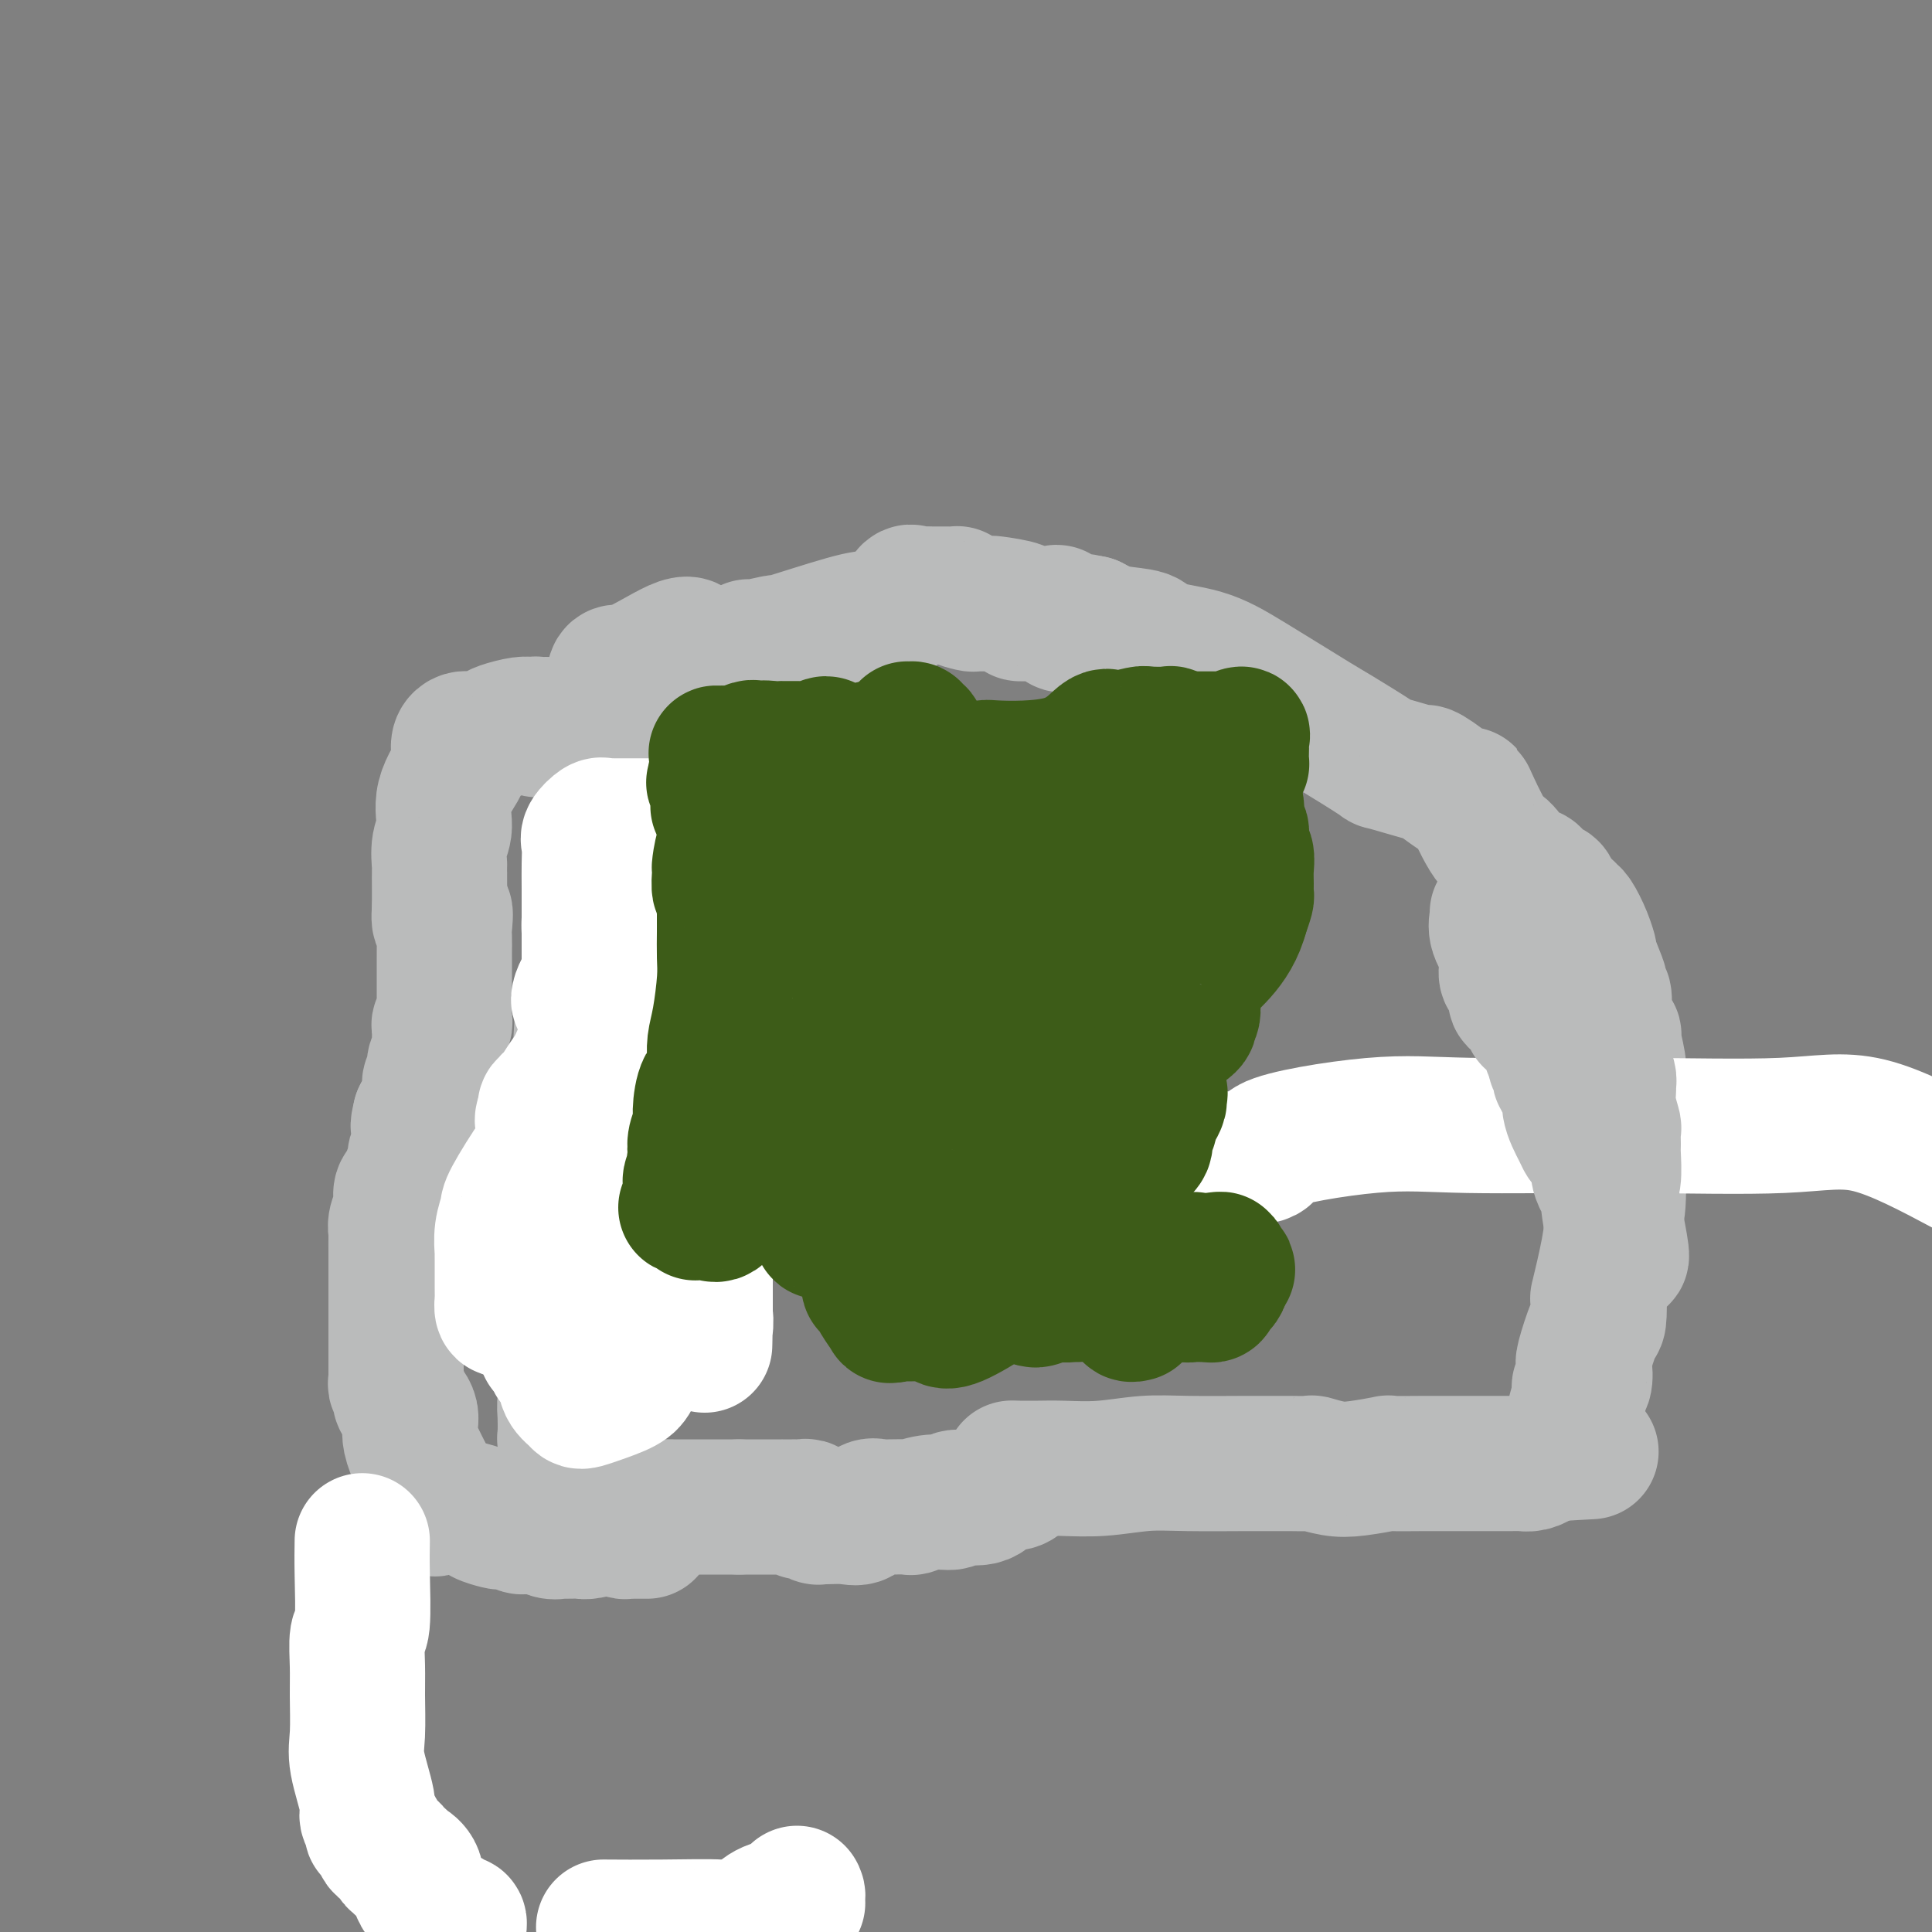<svg viewBox='0 0 400 400' version='1.1' xmlns='http://www.w3.org/2000/svg' xmlns:xlink='http://www.w3.org/1999/xlink'><rect x="0" y="0" width="400" height="400" fill="#808080" stroke="none"/><g fill='none' stroke='#BABBBB' stroke-width='28' stroke-linecap='round' stroke-linejoin='round'><path d='M220,203c-0.080,0.004 -0.160,0.007 0,0c0.160,-0.007 0.561,-0.025 -1,0c-1.561,0.025 -5.085,0.093 -7,0c-1.915,-0.093 -2.221,-0.349 -4,-1c-1.779,-0.651 -5.032,-1.699 -7,-2c-1.968,-0.301 -2.652,0.144 -4,0c-1.348,-0.144 -3.361,-0.876 -5,-1c-1.639,-0.124 -2.903,0.359 -5,0c-2.097,-0.359 -5.028,-1.560 -6,-2c-0.972,-0.440 0.015,-0.118 -1,0c-1.015,0.118 -4.030,0.033 -6,0c-1.970,-0.033 -2.893,-0.014 -3,0c-0.107,0.014 0.601,0.024 -1,0c-1.601,-0.024 -5.512,-0.081 -8,1c-2.488,1.081 -3.552,3.299 -5,6c-1.448,2.701 -3.280,5.883 -4,7c-0.720,1.117 -0.330,0.167 -1,1c-0.670,0.833 -2.402,3.450 -3,5c-0.598,1.550 -0.062,2.035 0,2c0.062,-0.035 -0.351,-0.588 -1,0c-0.649,0.588 -1.533,2.319 -2,3c-0.467,0.681 -0.517,0.312 -2,3c-1.483,2.688 -4.398,8.431 -6,11c-1.602,2.569 -1.890,1.963 -3,5c-1.110,3.037 -3.040,9.717 -4,13c-0.960,3.283 -0.948,3.169 -1,4c-0.052,0.831 -0.168,2.608 -1,4c-0.832,1.392 -2.381,2.398 -3,3c-0.619,0.602 -0.310,0.801 0,1'/><path d='M126,266c-1.405,5.012 -0.419,5.041 0,7c0.419,1.959 0.270,5.849 -1,7c-1.270,1.151 -3.661,-0.438 -5,0c-1.339,0.438 -1.628,2.901 -2,5c-0.372,2.099 -0.829,3.832 -1,5c-0.171,1.168 -0.057,1.771 0,3c0.057,1.229 0.057,3.083 0,4c-0.057,0.917 -0.170,0.895 0,1c0.170,0.105 0.624,0.335 1,1c0.376,0.665 0.675,1.766 1,2c0.325,0.234 0.677,-0.397 1,0c0.323,0.397 0.616,1.823 1,3c0.384,1.177 0.860,2.104 1,3c0.140,0.896 -0.054,1.761 0,2c0.054,0.239 0.356,-0.147 1,0c0.644,0.147 1.631,0.828 2,1c0.369,0.172 0.120,-0.164 1,0c0.880,0.164 2.891,0.829 4,1c1.109,0.171 1.318,-0.150 2,0c0.682,0.150 1.839,0.772 3,1c1.161,0.228 2.328,0.061 3,0c0.672,-0.061 0.848,-0.016 1,0c0.152,0.016 0.278,0.004 1,0c0.722,-0.004 2.039,-0.001 4,0c1.961,0.001 4.566,0.000 6,0c1.434,-0.000 1.695,-0.000 2,0c0.305,0.000 0.652,0.000 1,0'/><path d='M153,312c2.834,0.000 0.917,0.000 1,0c0.083,-0.000 2.164,-0.000 3,0c0.836,0.000 0.427,0.000 1,0c0.573,-0.000 2.129,-0.000 3,0c0.871,0.000 1.059,0.000 1,0c-0.059,-0.000 -0.365,-0.001 0,0c0.365,0.001 1.400,0.004 2,0c0.600,-0.004 0.765,-0.016 1,0c0.235,0.016 0.539,0.061 1,0c0.461,-0.061 1.080,-0.227 1,0c-0.080,0.227 -0.858,0.845 -1,1c-0.142,0.155 0.353,-0.155 1,0c0.647,0.155 1.447,0.776 2,1c0.553,0.224 0.858,0.053 1,0c0.142,-0.053 0.122,0.014 1,0c0.878,-0.014 2.656,-0.109 4,0c1.344,0.109 2.255,0.422 3,0c0.745,-0.422 1.325,-1.577 2,-2c0.675,-0.423 1.446,-0.112 2,0c0.554,0.112 0.892,0.026 1,0c0.108,-0.026 -0.012,0.008 1,0c1.012,-0.008 3.156,-0.059 4,0c0.844,0.059 0.386,0.228 1,0c0.614,-0.228 2.298,-0.852 4,-1c1.702,-0.148 3.423,0.182 4,0c0.577,-0.182 0.011,-0.875 1,-1c0.989,-0.125 3.533,0.317 5,0c1.467,-0.317 1.856,-1.393 3,-2c1.144,-0.607 3.041,-0.745 4,-1c0.959,-0.255 0.979,-0.628 1,-1'/><path d='M211,306c4.825,-1.691 0.388,-1.917 -1,-2c-1.388,-0.083 0.274,-0.021 1,0c0.726,0.021 0.516,0.002 1,0c0.484,-0.002 1.662,0.014 3,0c1.338,-0.014 2.837,-0.056 5,0c2.163,0.056 4.990,0.211 8,0c3.010,-0.211 6.201,-0.789 9,-1c2.799,-0.211 5.205,-0.057 9,0c3.795,0.057 8.979,0.015 12,0c3.021,-0.015 3.878,-0.005 5,0c1.122,0.005 2.508,0.005 3,0c0.492,-0.005 0.088,-0.014 1,0c0.912,0.014 3.139,0.053 4,0c0.861,-0.053 0.354,-0.196 1,0c0.646,0.196 2.444,0.732 4,1c1.556,0.268 2.870,0.268 5,0c2.130,-0.268 5.076,-0.804 6,-1c0.924,-0.196 -0.173,-0.053 1,0c1.173,0.053 4.618,0.014 7,0c2.382,-0.014 3.703,-0.004 5,0c1.297,0.004 2.571,0.001 3,0c0.429,-0.001 0.013,-0.000 1,0c0.987,0.000 3.377,-0.000 5,0c1.623,0.000 2.479,0.001 3,0c0.521,-0.001 0.707,-0.003 1,0c0.293,0.003 0.695,0.012 1,0c0.305,-0.012 0.515,-0.044 1,0c0.485,0.044 1.246,0.166 2,0c0.754,-0.166 1.501,-0.619 2,-1c0.499,-0.381 0.749,-0.691 1,-1'/><path d='M320,301c17.339,-0.816 6.186,-0.356 2,0c-4.186,0.356 -1.405,0.608 0,0c1.405,-0.608 1.433,-2.075 2,-3c0.567,-0.925 1.672,-1.306 2,-2c0.328,-0.694 -0.122,-1.699 0,-3c0.122,-1.301 0.816,-2.896 1,-4c0.184,-1.104 -0.140,-1.715 0,-2c0.140,-0.285 0.745,-0.244 1,-1c0.255,-0.756 0.160,-2.310 0,-3c-0.160,-0.690 -0.384,-0.517 0,-2c0.384,-1.483 1.378,-4.622 2,-6c0.622,-1.378 0.873,-0.996 1,-2c0.127,-1.004 0.129,-3.395 0,-4c-0.129,-0.605 -0.388,0.575 0,-1c0.388,-1.575 1.425,-5.904 2,-9c0.575,-3.096 0.690,-4.958 1,-6c0.310,-1.042 0.816,-1.262 1,-4c0.184,-2.738 0.045,-7.992 0,-10c-0.045,-2.008 0.004,-0.770 0,-3c-0.004,-2.230 -0.061,-7.928 0,-11c0.061,-3.072 0.240,-3.517 0,-5c-0.240,-1.483 -0.901,-4.003 -1,-5c-0.099,-0.997 0.362,-0.472 0,-1c-0.362,-0.528 -1.547,-2.111 -2,-3c-0.453,-0.889 -0.172,-1.086 0,-2c0.172,-0.914 0.237,-2.546 0,-3c-0.237,-0.454 -0.775,0.270 -1,0c-0.225,-0.270 -0.138,-1.534 0,-2c0.138,-0.466 0.325,-0.133 0,-1c-0.325,-0.867 -1.163,-2.933 -2,-5'/><path d='M329,198c-0.897,-3.510 -0.138,-1.284 0,-1c0.138,0.284 -0.344,-1.372 -1,-3c-0.656,-1.628 -1.485,-3.226 -2,-4c-0.515,-0.774 -0.716,-0.723 -1,-1c-0.284,-0.277 -0.652,-0.881 -1,-1c-0.348,-0.119 -0.674,0.249 -1,0c-0.326,-0.249 -0.650,-1.114 -1,-2c-0.350,-0.886 -0.726,-1.791 -1,-2c-0.274,-0.209 -0.445,0.280 -1,0c-0.555,-0.280 -1.492,-1.330 -2,-2c-0.508,-0.670 -0.587,-0.961 -1,-1c-0.413,-0.039 -1.162,0.172 -2,0c-0.838,-0.172 -1.767,-0.729 -2,-1c-0.233,-0.271 0.230,-0.258 0,-1c-0.230,-0.742 -1.154,-2.241 -2,-3c-0.846,-0.759 -1.615,-0.778 -3,-3c-1.385,-2.222 -3.387,-6.646 -4,-8c-0.613,-1.354 0.163,0.361 -1,0c-1.163,-0.361 -4.266,-2.800 -6,-4c-1.734,-1.200 -2.101,-1.162 -2,-1c0.101,0.162 0.668,0.449 -1,0c-1.668,-0.449 -5.570,-1.634 -7,-2c-1.430,-0.366 -0.387,0.088 -2,-1c-1.613,-1.088 -5.883,-3.719 -8,-5c-2.117,-1.281 -2.083,-1.212 -5,-3c-2.917,-1.788 -8.786,-5.434 -13,-8c-4.214,-2.566 -6.773,-4.052 -10,-5c-3.227,-0.948 -7.123,-1.357 -9,-2c-1.877,-0.643 -1.736,-1.519 -3,-2c-1.264,-0.481 -3.933,-0.566 -6,-1c-2.067,-0.434 -3.534,-1.217 -5,-2'/><path d='M226,129c-4.933,-1.115 -5.764,-0.404 -6,0c-0.236,0.404 0.124,0.501 0,0c-0.124,-0.501 -0.732,-1.601 -1,-2c-0.268,-0.399 -0.196,-0.097 -1,0c-0.804,0.097 -2.486,-0.013 -4,0c-1.514,0.013 -2.862,0.147 -3,0c-0.138,-0.147 0.933,-0.574 0,-1c-0.933,-0.426 -3.869,-0.849 -5,-1c-1.131,-0.151 -0.457,-0.030 -1,0c-0.543,0.030 -2.301,-0.030 -3,0c-0.699,0.030 -0.338,0.152 -1,0c-0.662,-0.152 -2.348,-0.577 -3,-1c-0.652,-0.423 -0.269,-0.846 0,-1c0.269,-0.154 0.425,-0.041 0,0c-0.425,0.041 -1.431,0.011 -2,0c-0.569,-0.011 -0.702,-0.002 -1,0c-0.298,0.002 -0.761,-0.003 -1,0c-0.239,0.003 -0.254,0.015 -1,0c-0.746,-0.015 -2.223,-0.056 -3,0c-0.777,0.056 -0.855,0.211 -1,0c-0.145,-0.211 -0.358,-0.787 -1,0c-0.642,0.787 -1.715,2.938 -3,4c-1.285,1.062 -2.783,1.035 -4,1c-1.217,-0.035 -2.153,-0.078 -6,1c-3.847,1.078 -10.604,3.276 -13,4c-2.396,0.724 -0.429,-0.027 -1,0c-0.571,0.027 -3.679,0.832 -5,1c-1.321,0.168 -0.856,-0.301 -1,0c-0.144,0.301 -0.898,1.372 -2,2c-1.102,0.628 -2.551,0.814 -4,1'/><path d='M149,137c-7.669,1.862 -6.343,-0.482 -6,-2c0.343,-1.518 -0.298,-2.211 -3,-1c-2.702,1.211 -7.465,4.327 -10,5c-2.535,0.673 -2.844,-1.098 -3,3c-0.156,4.098 -0.161,14.065 0,19c0.161,4.935 0.489,4.837 0,10c-0.489,5.163 -1.795,15.588 -3,22c-1.205,6.412 -2.310,8.812 -3,14c-0.690,5.188 -0.967,13.164 -1,17c-0.033,3.836 0.176,3.532 0,7c-0.176,3.468 -0.739,10.710 -1,15c-0.261,4.290 -0.222,5.629 0,9c0.222,3.371 0.626,8.773 1,12c0.374,3.227 0.719,4.277 1,6c0.281,1.723 0.499,4.118 1,5c0.501,0.882 1.286,0.252 2,0c0.714,-0.252 1.357,-0.126 2,0'/><path d='M126,278c0.679,0.166 0.378,0.581 1,1c0.622,0.419 2.167,0.844 3,1c0.833,0.156 0.952,0.045 1,0c0.048,-0.045 0.024,-0.022 0,0'/></g>
<g fill='none' stroke='#FFFFFF' stroke-width='28' stroke-linecap='round' stroke-linejoin='round'><path d='M233,215c-0.567,0.109 -1.133,0.218 -2,0c-0.867,-0.218 -2.034,-0.762 -3,-1c-0.966,-0.238 -1.729,-0.169 -2,0c-0.271,0.169 -0.048,0.438 -1,0c-0.952,-0.438 -3.078,-1.581 -4,-2c-0.922,-0.419 -0.640,-0.112 -2,0c-1.360,0.112 -4.363,0.030 -6,0c-1.637,-0.030 -1.910,-0.008 -2,0c-0.090,0.008 0.002,0.002 -1,0c-1.002,-0.002 -3.097,-0.001 -4,0c-0.903,0.001 -0.615,0.000 -1,0c-0.385,-0.000 -1.444,-0.000 -2,0c-0.556,0.000 -0.608,0.001 -1,0c-0.392,-0.001 -1.124,-0.004 -2,0c-0.876,0.004 -1.897,0.015 -3,0c-1.103,-0.015 -2.290,-0.056 -3,0c-0.710,0.056 -0.945,0.209 -1,0c-0.055,-0.209 0.069,-0.781 0,-1c-0.069,-0.219 -0.331,-0.084 0,0c0.331,0.084 1.254,0.117 2,0c0.746,-0.117 1.316,-0.384 3,-1c1.684,-0.616 4.483,-1.580 6,-2c1.517,-0.420 1.751,-0.295 2,-1c0.249,-0.705 0.514,-2.242 1,-3c0.486,-0.758 1.192,-0.739 2,-1c0.808,-0.261 1.718,-0.801 2,-1c0.282,-0.199 -0.062,-0.057 0,0c0.062,0.057 0.531,0.028 1,0'/><path d='M212,202c3.217,-1.547 2.258,-0.415 2,0c-0.258,0.415 0.183,0.112 1,0c0.817,-0.112 2.008,-0.033 3,0c0.992,0.033 1.784,0.019 2,0c0.216,-0.019 -0.143,-0.043 0,0c0.143,0.043 0.788,0.154 1,0c0.212,-0.154 -0.009,-0.574 0,-1c0.009,-0.426 0.249,-0.857 0,-1c-0.249,-0.143 -0.988,0.003 -1,0c-0.012,-0.003 0.704,-0.154 0,0c-0.704,0.154 -2.826,0.612 -4,1c-1.174,0.388 -1.398,0.707 -2,1c-0.602,0.293 -1.582,0.560 -3,1c-1.418,0.440 -3.274,1.054 -4,1c-0.726,-0.054 -0.321,-0.774 -1,0c-0.679,0.774 -2.443,3.044 -3,4c-0.557,0.956 0.092,0.600 0,1c-0.092,0.400 -0.925,1.556 -2,2c-1.075,0.444 -2.391,0.175 -4,0c-1.609,-0.175 -3.511,-0.257 -5,0c-1.489,0.257 -2.564,0.852 -4,1c-1.436,0.148 -3.233,-0.153 -4,0c-0.767,0.153 -0.505,0.758 -1,1c-0.495,0.242 -1.748,0.121 -3,0'/><path d='M180,213c-3.211,0.309 -0.738,0.083 0,0c0.738,-0.083 -0.257,-0.022 -1,0c-0.743,0.022 -1.233,0.007 -2,0c-0.767,-0.007 -1.809,-0.004 -2,0c-0.191,0.004 0.470,0.009 0,0c-0.470,-0.009 -2.072,-0.031 -3,0c-0.928,0.031 -1.181,0.114 -2,0c-0.819,-0.114 -2.206,-0.426 -3,0c-0.794,0.426 -0.997,1.589 -1,2c-0.003,0.411 0.195,0.070 0,0c-0.195,-0.070 -0.784,0.130 -1,0c-0.216,-0.130 -0.059,-0.588 0,-1c0.059,-0.412 0.020,-0.776 0,-2c-0.020,-1.224 -0.020,-3.308 0,-5c0.020,-1.692 0.062,-2.991 0,-4c-0.062,-1.009 -0.228,-1.727 0,-2c0.228,-0.273 0.849,-0.099 1,0c0.151,0.099 -0.170,0.125 0,0c0.170,-0.125 0.829,-0.401 1,-1c0.171,-0.599 -0.147,-1.519 0,-2c0.147,-0.481 0.760,-0.521 1,-1c0.240,-0.479 0.106,-1.396 0,-2c-0.106,-0.604 -0.183,-0.894 0,-1c0.183,-0.106 0.626,-0.029 1,0c0.374,0.029 0.678,0.008 1,0c0.322,-0.008 0.661,-0.004 1,0'/><path d='M171,194c0.921,-1.332 0.223,-0.161 1,0c0.777,0.161 3.028,-0.689 4,-1c0.972,-0.311 0.663,-0.084 1,0c0.337,0.084 1.318,0.026 2,0c0.682,-0.026 1.063,-0.021 1,0c-0.063,0.021 -0.571,0.058 0,0c0.571,-0.058 2.222,-0.212 3,0c0.778,0.212 0.685,0.789 1,1c0.315,0.211 1.039,0.057 2,0c0.961,-0.057 2.158,-0.015 3,0c0.842,0.015 1.328,0.004 2,0c0.672,-0.004 1.530,-0.001 2,0c0.470,0.001 0.554,0.000 1,0c0.446,-0.000 1.255,-0.000 1,0c-0.255,0.000 -1.575,0.001 -2,0c-0.425,-0.001 0.043,-0.003 0,0c-0.043,0.003 -0.599,0.011 -1,0c-0.401,-0.011 -0.646,-0.041 -1,0c-0.354,0.041 -0.815,0.155 -1,0c-0.185,-0.155 -0.092,-0.577 0,-1'/><path d='M190,193c-0.275,-0.155 0.538,-0.041 1,0c0.462,0.041 0.572,0.011 0,0c-0.572,-0.011 -1.826,-0.003 -3,0c-1.174,0.003 -2.266,0.001 -3,0c-0.734,-0.001 -1.109,-0.000 -3,0c-1.891,0.000 -5.300,0.001 -7,0c-1.700,-0.001 -1.693,-0.002 -3,0c-1.307,0.002 -3.929,0.006 -9,0c-5.071,-0.006 -12.591,-0.023 -16,0c-3.409,0.023 -2.708,0.087 -3,0c-0.292,-0.087 -1.578,-0.324 -2,0c-0.422,0.324 0.019,1.209 0,2c-0.019,0.791 -0.498,1.486 -1,2c-0.502,0.514 -1.025,0.845 -1,1c0.025,0.155 0.599,0.134 1,0c0.401,-0.134 0.628,-0.382 1,0c0.372,0.382 0.887,1.393 1,2c0.113,0.607 -0.177,0.810 0,1c0.177,0.190 0.821,0.366 1,1c0.179,0.634 -0.107,1.727 0,2c0.107,0.273 0.606,-0.273 1,0c0.394,0.273 0.684,1.364 1,2c0.316,0.636 0.658,0.818 1,1'/><path d='M147,207c1.309,1.583 1.083,1.040 1,1c-0.083,-0.040 -0.022,0.422 0,1c0.022,0.578 0.006,1.271 0,2c-0.006,0.729 -0.002,1.495 0,2c0.002,0.505 0.003,0.748 0,1c-0.003,0.252 -0.009,0.511 0,1c0.009,0.489 0.031,1.208 0,2c-0.031,0.792 -0.117,1.657 0,2c0.117,0.343 0.438,0.165 0,1c-0.438,0.835 -1.634,2.684 -2,4c-0.366,1.316 0.098,2.098 0,3c-0.098,0.902 -0.758,1.923 -1,3c-0.242,1.077 -0.065,2.212 0,3c0.065,0.788 0.017,1.231 0,2c-0.017,0.769 -0.005,1.863 0,3c0.005,1.137 0.002,2.315 0,3c-0.002,0.685 -0.001,0.876 0,1c0.001,0.124 0.004,0.182 0,1c-0.004,0.818 -0.015,2.398 0,3c0.015,0.602 0.057,0.227 0,1c-0.057,0.773 -0.211,2.694 0,4c0.211,1.306 0.789,1.998 1,3c0.211,1.002 0.057,2.314 0,3c-0.057,0.686 -0.015,0.745 0,1c0.015,0.255 0.004,0.707 0,1c-0.004,0.293 -0.001,0.428 0,1c0.001,0.572 0.000,1.581 0,3c-0.000,1.419 -0.000,3.246 0,4c0.000,0.754 0.000,0.434 0,1c-0.000,0.566 -0.000,2.019 0,3c0.000,0.981 0.000,1.491 0,2'/><path d='M146,273c-0.171,10.373 -0.099,3.304 0,1c0.099,-2.304 0.224,0.157 0,1c-0.224,0.843 -0.796,0.068 -1,0c-0.204,-0.068 -0.040,0.570 0,1c0.040,0.430 -0.045,0.652 0,1c0.045,0.348 0.220,0.821 0,1c-0.220,0.179 -0.833,0.065 -1,0c-0.167,-0.065 0.113,-0.079 0,0c-0.113,0.079 -0.619,0.253 -1,0c-0.381,-0.253 -0.638,-0.932 -1,-2c-0.362,-1.068 -0.829,-2.524 -1,-3c-0.171,-0.476 -0.046,0.027 0,-1c0.046,-1.027 0.012,-3.584 0,-5c-0.012,-1.416 -0.004,-1.690 0,-2c0.004,-0.310 0.002,-0.655 0,-1'/><path d='M141,264c-0.309,-2.405 -0.083,-1.419 0,-1c0.083,0.419 0.022,0.269 0,0c-0.022,-0.269 -0.006,-0.657 0,-1c0.006,-0.343 0.002,-0.641 0,-1c-0.002,-0.359 -0.001,-0.779 0,-1c0.001,-0.221 0.002,-0.242 0,-1c-0.002,-0.758 -0.009,-2.252 0,-3c0.009,-0.748 0.033,-0.748 0,-1c-0.033,-0.252 -0.124,-0.755 0,-1c0.124,-0.245 0.461,-0.233 1,-1c0.539,-0.767 1.278,-2.315 1,-3c-0.278,-0.685 -1.574,-0.507 1,-2c2.574,-1.493 9.017,-4.656 11,-6c1.983,-1.344 -0.495,-0.869 2,-1c2.495,-0.131 9.964,-0.868 30,-1c20.036,-0.132 52.641,0.342 66,0c13.359,-0.342 7.474,-1.502 10,-3c2.526,-1.498 13.463,-3.336 21,-4c7.537,-0.664 11.674,-0.153 20,0c8.326,0.153 20.840,-0.052 33,0c12.160,0.052 23.966,0.360 32,0c8.034,-0.360 12.295,-1.389 18,0c5.705,1.389 12.852,5.194 20,9'/><path d='M320,207c0.000,0.000 0.100,0.100 0.1,0.1'/></g>
<g fill='none' stroke='#BABBBB' stroke-width='28' stroke-linecap='round' stroke-linejoin='round'><path d='M310,189c0.060,0.184 0.120,0.369 0,1c-0.120,0.631 -0.421,1.709 0,3c0.421,1.291 1.563,2.794 2,4c0.437,1.206 0.169,2.115 0,3c-0.169,0.885 -0.238,1.748 0,2c0.238,0.252 0.782,-0.105 1,0c0.218,0.105 0.109,0.673 0,1c-0.109,0.327 -0.217,0.412 0,1c0.217,0.588 0.761,1.678 1,2c0.239,0.322 0.173,-0.125 0,0c-0.173,0.125 -0.453,0.821 0,1c0.453,0.179 1.638,-0.160 2,0c0.362,0.160 -0.100,0.818 0,1c0.100,0.182 0.762,-0.111 1,0c0.238,0.111 0.053,0.625 0,1c-0.053,0.375 0.027,0.610 0,1c-0.027,0.390 -0.161,0.935 0,1c0.161,0.065 0.617,-0.348 1,0c0.383,0.348 0.694,1.458 1,2c0.306,0.542 0.608,0.516 1,1c0.392,0.484 0.875,1.476 1,2c0.125,0.524 -0.107,0.578 0,1c0.107,0.422 0.554,1.211 1,2'/><path d='M322,219c1.168,2.204 0.087,1.214 0,1c-0.087,-0.214 0.821,0.348 1,1c0.179,0.652 -0.369,1.393 0,2c0.369,0.607 1.657,1.080 2,2c0.343,0.920 -0.258,2.288 0,4c0.258,1.712 1.374,3.768 2,5c0.626,1.232 0.760,1.640 1,2c0.240,0.360 0.586,0.674 1,1c0.414,0.326 0.896,0.665 1,1c0.104,0.335 -0.169,0.666 0,1c0.169,0.334 0.780,0.672 1,1c0.220,0.328 0.049,0.647 0,1c-0.049,0.353 0.025,0.738 0,1c-0.025,0.262 -0.150,0.399 0,1c0.150,0.601 0.575,1.666 1,2c0.425,0.334 0.849,-0.063 1,0c0.151,0.063 0.030,0.587 0,1c-0.030,0.413 0.030,0.714 0,1c-0.030,0.286 -0.152,0.557 0,2c0.152,1.443 0.577,4.057 1,6c0.423,1.943 0.845,3.215 1,4c0.155,0.785 0.044,1.081 0,1c-0.044,-0.081 -0.022,-0.541 0,-1'/><path d='M335,259c1.785,4.438 -0.254,-4.468 -1,-9c-0.746,-4.532 -0.199,-4.689 0,-6c0.199,-1.311 0.050,-3.775 0,-5c-0.050,-1.225 0.001,-1.209 0,-2c-0.001,-0.791 -0.053,-2.387 0,-3c0.053,-0.613 0.210,-0.241 0,-1c-0.210,-0.759 -0.787,-2.649 -1,-4c-0.213,-1.351 -0.061,-2.163 0,-3c0.061,-0.837 0.030,-1.701 0,-2c-0.030,-0.299 -0.060,-0.034 0,0c0.060,0.034 0.208,-0.161 0,-1c-0.208,-0.839 -0.773,-2.320 -1,-3c-0.227,-0.680 -0.116,-0.560 0,-1c0.116,-0.440 0.238,-1.440 0,-2c-0.238,-0.560 -0.835,-0.678 -1,-1c-0.165,-0.322 0.100,-0.847 0,-1c-0.100,-0.153 -0.567,0.065 -1,0c-0.433,-0.065 -0.832,-0.415 -1,-1c-0.168,-0.585 -0.105,-1.406 0,-2c0.105,-0.594 0.253,-0.960 0,-1c-0.253,-0.040 -0.908,0.248 -1,0c-0.092,-0.248 0.378,-1.032 0,-2c-0.378,-0.968 -1.603,-2.119 -2,-3c-0.397,-0.881 0.035,-1.490 0,-2c-0.035,-0.510 -0.535,-0.920 -1,-1c-0.465,-0.080 -0.894,0.171 -1,0c-0.106,-0.171 0.113,-0.763 0,-1c-0.113,-0.237 -0.556,-0.118 -1,0'/><path d='M323,202c-1.323,-2.559 -0.131,-1.456 0,-1c0.131,0.456 -0.800,0.267 -1,0c-0.200,-0.267 0.331,-0.610 0,-1c-0.331,-0.390 -1.523,-0.826 -2,-1c-0.477,-0.174 -0.238,-0.087 0,0'/><path d='M122,190c0.030,0.306 0.060,0.611 0,1c-0.060,0.389 -0.208,0.860 0,1c0.208,0.140 0.774,-0.051 1,0c0.226,0.051 0.113,0.343 0,1c-0.113,0.657 -0.226,1.678 0,2c0.226,0.322 0.793,-0.055 1,0c0.207,0.055 0.056,0.540 0,1c-0.056,0.460 -0.015,0.893 0,1c0.015,0.107 0.004,-0.112 0,0c-0.004,0.112 -0.002,0.556 0,1'/><path d='M124,198c0.326,1.100 0.140,-0.149 0,-1c-0.140,-0.851 -0.234,-1.304 0,-2c0.234,-0.696 0.795,-1.636 1,-3c0.205,-1.364 0.055,-3.153 0,-5c-0.055,-1.847 -0.015,-3.753 0,-5c0.015,-1.247 0.004,-1.837 0,-2c-0.004,-0.163 -0.001,0.101 0,0c0.001,-0.101 0.000,-0.566 0,-1c-0.000,-0.434 -0.000,-0.838 0,-1c0.000,-0.162 0.000,-0.081 0,0'/><path d='M113,150c-0.062,0.431 -0.125,0.862 0,1c0.125,0.138 0.436,-0.016 0,0c-0.436,0.016 -1.619,0.204 -2,0c-0.381,-0.204 0.040,-0.798 0,-1c-0.040,-0.202 -0.540,-0.012 -1,0c-0.460,0.012 -0.879,-0.154 -2,0c-1.121,0.154 -2.944,0.630 -4,1c-1.056,0.370 -1.344,0.635 -2,1c-0.656,0.365 -1.682,0.830 -2,1c-0.318,0.170 0.070,0.045 0,0c-0.070,-0.045 -0.597,-0.010 -1,0c-0.403,0.010 -0.682,-0.005 -1,0c-0.318,0.005 -0.673,0.028 -1,0c-0.327,-0.028 -0.624,-0.109 -1,0c-0.376,0.109 -0.830,0.406 -1,1c-0.170,0.594 -0.057,1.483 0,2c0.057,0.517 0.059,0.662 0,1c-0.059,0.338 -0.177,0.868 0,1c0.177,0.132 0.650,-0.136 0,1c-0.650,1.136 -2.423,3.674 -3,6c-0.577,2.326 0.042,4.439 0,6c-0.042,1.561 -0.743,2.570 -1,4c-0.257,1.430 -0.069,3.280 0,4c0.069,0.720 0.019,0.309 0,1c-0.019,0.691 -0.005,2.483 0,4c0.005,1.517 0.003,2.758 0,4'/><path d='M91,188c-0.392,5.014 0.627,1.550 1,1c0.373,-0.550 0.100,1.813 0,3c-0.100,1.187 -0.027,1.198 0,2c0.027,0.802 0.007,2.396 0,3c-0.007,0.604 -0.002,0.218 0,2c0.002,1.782 0.000,5.730 0,7c-0.000,1.270 0.001,-0.139 0,0c-0.001,0.139 -0.004,1.826 0,3c0.004,1.174 0.015,1.834 0,2c-0.015,0.166 -0.057,-0.163 0,0c0.057,0.163 0.211,0.817 0,1c-0.211,0.183 -0.789,-0.106 -1,0c-0.211,0.106 -0.057,0.606 0,1c0.057,0.394 0.015,0.683 0,1c-0.015,0.317 -0.003,0.663 0,1c0.003,0.337 -0.003,0.666 0,1c0.003,0.334 0.015,0.674 0,1c-0.015,0.326 -0.055,0.638 0,1c0.055,0.362 0.207,0.775 0,1c-0.207,0.225 -0.773,0.261 -1,1c-0.227,0.739 -0.116,2.179 0,3c0.116,0.821 0.238,1.021 0,1c-0.238,-0.021 -0.837,-0.263 -1,0c-0.163,0.263 0.110,1.032 0,2c-0.110,0.968 -0.603,2.134 -1,3c-0.397,0.866 -0.699,1.433 -1,2'/><path d='M87,231c-0.789,3.251 -0.263,1.880 0,2c0.263,0.120 0.263,1.733 0,3c-0.263,1.267 -0.789,2.188 -1,3c-0.211,0.812 -0.108,1.514 0,2c0.108,0.486 0.223,0.757 0,1c-0.223,0.243 -0.782,0.459 -1,1c-0.218,0.541 -0.096,1.408 0,2c0.096,0.592 0.166,0.910 0,1c-0.166,0.090 -0.566,-0.049 -1,0c-0.434,0.049 -0.901,0.287 -1,1c-0.099,0.713 0.170,1.900 0,3c-0.170,1.100 -0.777,2.111 -1,3c-0.223,0.889 -0.060,1.655 0,2c0.060,0.345 0.016,0.270 0,1c-0.016,0.730 -0.004,2.266 0,3c0.004,0.734 0.001,0.667 0,1c-0.001,0.333 -0.000,1.066 0,2c0.000,0.934 0.000,2.068 0,3c-0.000,0.932 -0.000,1.662 0,2c0.000,0.338 0.000,0.284 0,1c-0.000,0.716 -0.000,2.201 0,3c0.000,0.799 0.000,0.911 0,1c-0.000,0.089 -0.000,0.157 0,1c0.000,0.843 0.000,2.463 0,3c-0.000,0.537 -0.000,-0.009 0,0c0.000,0.009 0.000,0.574 0,1c-0.000,0.426 -0.000,0.713 0,1'/><path d='M82,278c-0.000,4.031 -0.000,1.607 0,1c0.000,-0.607 0.000,0.602 0,1c-0.000,0.398 -0.000,-0.013 0,1c0.000,1.013 0.000,3.452 0,4c-0.000,0.548 -0.001,-0.794 0,-1c0.001,-0.206 0.005,0.722 0,1c-0.005,0.278 -0.018,-0.096 0,0c0.018,0.096 0.066,0.661 0,1c-0.066,0.339 -0.245,0.453 0,1c0.245,0.547 0.913,1.526 1,2c0.087,0.474 -0.409,0.442 0,1c0.409,0.558 1.721,1.706 2,3c0.279,1.294 -0.476,2.735 0,5c0.476,2.265 2.183,5.353 3,7c0.817,1.647 0.742,1.853 1,3c0.258,1.147 0.847,3.235 1,4c0.153,0.765 -0.130,0.208 0,0c0.130,-0.208 0.673,-0.067 1,0c0.327,0.067 0.438,0.060 1,0c0.562,-0.060 1.575,-0.174 3,0c1.425,0.174 3.263,0.634 4,1c0.737,0.366 0.374,0.638 1,1c0.626,0.362 2.243,0.815 3,1c0.757,0.185 0.654,0.102 1,0c0.346,-0.102 1.139,-0.224 2,0c0.861,0.224 1.789,0.792 2,1c0.211,0.208 -0.294,0.056 0,0c0.294,-0.056 1.387,-0.015 2,0c0.613,0.015 0.747,0.004 1,0c0.253,-0.004 0.627,-0.002 1,0'/><path d='M112,316c3.601,0.558 1.602,-0.047 1,0c-0.602,0.047 0.192,0.746 1,1c0.808,0.254 1.628,0.065 2,0c0.372,-0.065 0.294,-0.004 1,0c0.706,0.004 2.196,-0.048 3,0c0.804,0.048 0.922,0.195 2,0c1.078,-0.195 3.116,-0.732 4,-1c0.884,-0.268 0.614,-0.268 1,0c0.386,0.268 1.427,0.804 2,1c0.573,0.196 0.678,0.053 1,0c0.322,-0.053 0.860,-0.014 1,0c0.140,0.014 -0.120,0.004 0,0c0.120,-0.004 0.620,-0.001 1,0c0.380,0.001 0.641,0.000 1,0c0.359,-0.000 0.817,-0.000 1,0c0.183,0.000 0.092,0.000 0,0'/></g>
<g fill='none' stroke='#FFFFFF' stroke-width='28' stroke-linecap='round' stroke-linejoin='round'><path d='M107,257c-0.083,0.552 -0.167,1.103 0,2c0.167,0.897 0.584,2.139 1,3c0.416,0.861 0.829,1.340 1,2c0.171,0.660 0.099,1.499 0,2c-0.099,0.501 -0.224,0.663 0,1c0.224,0.337 0.796,0.850 1,1c0.204,0.150 0.041,-0.062 0,0c-0.041,0.062 0.042,0.397 0,1c-0.042,0.603 -0.208,1.472 0,2c0.208,0.528 0.792,0.715 1,1c0.208,0.285 0.041,0.667 0,1c-0.041,0.333 0.045,0.615 0,1c-0.045,0.385 -0.222,0.873 0,1c0.222,0.127 0.844,-0.105 1,0c0.156,0.105 -0.154,0.549 0,1c0.154,0.451 0.774,0.909 1,1c0.226,0.091 0.060,-0.187 0,0c-0.060,0.187 -0.013,0.837 0,1c0.013,0.163 -0.007,-0.163 0,0c0.007,0.163 0.040,0.813 0,1c-0.040,0.187 -0.154,-0.089 0,0c0.154,0.089 0.577,0.545 1,1'/><path d='M114,280c1.244,3.573 0.855,1.005 1,0c0.145,-1.005 0.823,-0.449 1,0c0.177,0.449 -0.149,0.790 0,1c0.149,0.210 0.771,0.287 1,0c0.229,-0.287 0.065,-0.939 0,-1c-0.065,-0.061 -0.033,0.470 0,1'/><path d='M117,281c0.357,1.121 -0.251,3.422 0,5c0.251,1.578 1.363,2.431 2,3c0.637,0.569 0.801,0.854 1,1c0.199,0.146 0.434,0.151 1,0c0.566,-0.151 1.462,-0.460 3,-1c1.538,-0.540 3.719,-1.310 5,-2c1.281,-0.690 1.663,-1.298 2,-2c0.337,-0.702 0.629,-1.497 1,-2c0.371,-0.503 0.820,-0.715 1,-1c0.180,-0.285 0.090,-0.642 0,-1'/><path d='M133,281c0.396,-1.151 -0.616,-1.027 -1,-1c-0.384,0.027 -0.142,-0.041 0,-1c0.142,-0.959 0.184,-2.809 0,-4c-0.184,-1.191 -0.592,-1.722 -1,-3c-0.408,-1.278 -0.815,-3.302 -1,-4c-0.185,-0.698 -0.148,-0.070 0,0c0.148,0.070 0.408,-0.420 0,-1c-0.408,-0.580 -1.486,-1.252 -2,-2c-0.514,-0.748 -0.466,-1.573 -1,-2c-0.534,-0.427 -1.649,-0.457 -2,-1c-0.351,-0.543 0.063,-1.598 0,-2c-0.063,-0.402 -0.605,-0.149 -1,0c-0.395,0.149 -0.645,0.194 -1,0c-0.355,-0.194 -0.816,-0.627 -1,-1c-0.184,-0.373 -0.092,-0.687 0,-1'/><path d='M122,258c-1.238,-2.101 -0.333,-2.354 0,-3c0.333,-0.646 0.093,-1.686 0,-3c-0.093,-1.314 -0.039,-2.901 0,-4c0.039,-1.099 0.063,-1.709 0,-2c-0.063,-0.291 -0.213,-0.263 0,-1c0.213,-0.737 0.789,-2.239 1,-3c0.211,-0.761 0.057,-0.781 0,-1c-0.057,-0.219 -0.015,-0.639 0,-1c0.015,-0.361 0.004,-0.665 0,-1c-0.004,-0.335 -0.001,-0.702 0,-1c0.001,-0.298 0.000,-0.528 0,-1c-0.000,-0.472 0.000,-1.188 0,-2c-0.000,-0.812 -0.001,-1.722 0,-2c0.001,-0.278 0.003,0.076 0,0c-0.003,-0.076 -0.011,-0.583 0,-1c0.011,-0.417 0.040,-0.745 0,-1c-0.040,-0.255 -0.151,-0.437 0,-1c0.151,-0.563 0.562,-1.508 1,-2c0.438,-0.492 0.902,-0.532 1,-1c0.098,-0.468 -0.170,-1.363 0,-2c0.170,-0.637 0.778,-1.017 1,-2c0.222,-0.983 0.059,-2.569 0,-3c-0.059,-0.431 -0.015,0.292 0,-1c0.015,-1.292 0.002,-4.601 0,-6c-0.002,-1.399 0.007,-0.890 0,-1c-0.007,-0.110 -0.029,-0.839 0,-1c0.029,-0.161 0.111,0.245 0,0c-0.111,-0.245 -0.414,-1.143 -1,-2c-0.586,-0.857 -1.453,-1.673 -2,-2c-0.547,-0.327 -0.773,-0.163 -1,0'/><path d='M122,207c-1.058,-1.979 -1.702,-0.428 -2,0c-0.298,0.428 -0.249,-0.267 0,-1c0.249,-0.733 0.697,-1.503 1,-2c0.303,-0.497 0.459,-0.721 1,-2c0.541,-1.279 1.465,-3.614 2,-5c0.535,-1.386 0.679,-1.825 1,-3c0.321,-1.175 0.818,-3.088 1,-4c0.182,-0.912 0.050,-0.822 0,-1c-0.050,-0.178 -0.016,-0.622 0,-1c0.016,-0.378 0.016,-0.690 0,-1c-0.016,-0.310 -0.046,-0.618 0,-1c0.046,-0.382 0.170,-0.839 0,-1c-0.170,-0.161 -0.634,-0.025 -1,0c-0.366,0.025 -0.636,-0.059 -1,0c-0.364,0.059 -0.824,0.262 -1,0c-0.176,-0.262 -0.068,-0.988 0,-1c0.068,-0.012 0.095,0.689 0,0c-0.095,-0.689 -0.313,-2.768 0,-4c0.313,-1.232 1.156,-1.616 2,-2'/><path d='M125,178c0.481,-4.668 0.184,-1.839 0,-1c-0.184,0.839 -0.255,-0.311 0,-1c0.255,-0.689 0.835,-0.917 1,-1c0.165,-0.083 -0.087,-0.022 0,0c0.087,0.022 0.512,0.006 1,0c0.488,-0.006 1.038,-0.002 2,0c0.962,0.002 2.336,0.000 2,0c-0.336,-0.000 -2.382,-0.000 -3,0c-0.618,0.000 0.191,0.000 1,0'/><path d='M129,175c0.781,-0.465 0.734,-0.128 1,0c0.266,0.128 0.846,0.048 1,0c0.154,-0.048 -0.116,-0.063 0,0c0.116,0.063 0.620,0.204 1,0c0.380,-0.204 0.638,-0.753 1,-1c0.362,-0.247 0.828,-0.192 1,0c0.172,0.192 0.050,0.522 0,1c-0.050,0.478 -0.027,1.106 0,1c0.027,-0.106 0.059,-0.946 0,-1c-0.059,-0.054 -0.208,0.678 0,1c0.208,0.322 0.774,0.235 1,0c0.226,-0.235 0.113,-0.617 0,-1'/><path d='M135,175c1.107,0.077 0.875,0.270 1,0c0.125,-0.270 0.607,-1.003 1,-1c0.393,0.003 0.696,0.743 1,1c0.304,0.257 0.608,0.031 1,0c0.392,-0.031 0.873,0.131 1,0c0.127,-0.131 -0.099,-0.556 0,-1c0.099,-0.444 0.525,-0.907 1,-1c0.475,-0.093 1.000,0.185 1,0c0.000,-0.185 -0.525,-0.834 -1,-1c-0.475,-0.166 -0.901,0.151 -1,0c-0.099,-0.151 0.127,-0.772 0,-1c-0.127,-0.228 -0.608,-0.065 -1,0c-0.392,0.065 -0.696,0.033 -1,0'/><path d='M138,171c-0.643,-0.309 -0.750,-0.083 -1,0c-0.250,0.083 -0.644,0.022 -1,0c-0.356,-0.022 -0.674,-0.006 -1,0c-0.326,0.006 -0.661,0.002 -1,0c-0.339,-0.002 -0.682,-0.000 -1,0c-0.318,0.000 -0.610,0.000 -1,0c-0.390,-0.000 -0.878,-0.000 -1,0c-0.122,0.000 0.122,0.000 0,0c-0.122,-0.000 -0.610,-0.000 -1,0c-0.390,0.000 -0.682,0.000 -1,0c-0.318,-0.000 -0.661,-0.002 -1,0c-0.339,0.002 -0.673,0.007 -1,0c-0.327,-0.007 -0.648,-0.026 -1,0c-0.352,0.026 -0.735,0.096 -1,0c-0.265,-0.096 -0.411,-0.359 -1,0c-0.589,0.359 -1.622,1.338 -2,2c-0.378,0.662 -0.101,1.006 0,2c0.101,0.994 0.027,2.638 0,4c-0.027,1.362 -0.007,2.444 0,5c0.007,2.556 0.002,6.588 0,10c-0.002,3.412 -0.001,6.206 0,9'/><path d='M122,203c-0.231,5.271 -0.808,3.449 -1,3c-0.192,-0.449 0.001,0.476 0,1c-0.001,0.524 -0.196,0.647 0,1c0.196,0.353 0.785,0.935 1,1c0.215,0.065 0.058,-0.386 0,0c-0.058,0.386 -0.015,1.610 0,2c0.015,0.390 0.004,-0.054 0,0c-0.004,0.054 -0.000,0.606 0,1c0.000,0.394 -0.004,0.629 0,1c0.004,0.371 0.015,0.876 0,1c-0.015,0.124 -0.056,-0.134 0,0c0.056,0.134 0.208,0.662 0,1c-0.208,0.338 -0.776,0.488 -1,1c-0.224,0.512 -0.104,1.385 0,2c0.104,0.615 0.193,0.970 0,1c-0.193,0.030 -0.669,-0.266 -1,0c-0.331,0.266 -0.519,1.095 -1,2c-0.481,0.905 -1.257,1.888 -2,3c-0.743,1.112 -1.453,2.353 -2,3c-0.547,0.647 -0.930,0.699 -1,1c-0.070,0.301 0.173,0.850 0,1c-0.173,0.150 -0.764,-0.100 -1,0c-0.236,0.100 -0.118,0.550 0,1'/><path d='M113,230c-1.389,2.773 -0.362,2.207 0,2c0.362,-0.207 0.060,-0.055 0,1c-0.060,1.055 0.124,3.011 0,4c-0.124,0.989 -0.555,1.009 -2,3c-1.445,1.991 -3.904,5.954 -5,8c-1.096,2.046 -0.830,2.177 -1,3c-0.170,0.823 -0.778,2.338 -1,4c-0.222,1.662 -0.060,3.471 0,4c0.060,0.529 0.016,-0.223 0,0c-0.016,0.223 -0.004,1.422 0,2c0.004,0.578 0.001,0.536 0,1c-0.001,0.464 -0.000,1.434 0,2c0.000,0.566 0.000,0.728 0,1c-0.000,0.272 -0.001,0.655 0,1c0.001,0.345 0.003,0.653 0,1c-0.003,0.347 -0.012,0.734 0,1c0.012,0.266 0.044,0.410 0,1c-0.044,0.590 -0.166,1.626 0,2c0.166,0.374 0.619,0.086 1,0c0.381,-0.086 0.690,0.028 1,0c0.310,-0.028 0.622,-0.200 1,0c0.378,0.200 0.822,0.771 1,1c0.178,0.229 0.089,0.114 0,0'/><path d='M108,272c1.289,0.156 2.511,0.044 3,0c0.489,-0.044 0.244,-0.022 0,0'/><path d='M75,319c-0.030,1.877 -0.061,3.755 0,7c0.061,3.245 0.213,7.859 0,10c-0.213,2.141 -0.791,1.811 -1,3c-0.209,1.189 -0.048,3.898 0,6c0.048,2.102 -0.016,3.599 0,6c0.016,2.401 0.114,5.707 0,8c-0.114,2.293 -0.438,3.571 0,6c0.438,2.429 1.637,6.007 2,8c0.363,1.993 -0.111,2.401 0,3c0.111,0.599 0.807,1.388 1,2c0.193,0.612 -0.116,1.047 0,1c0.116,-0.047 0.657,-0.576 1,0c0.343,0.576 0.488,2.259 1,3c0.512,0.741 1.391,0.542 2,1c0.609,0.458 0.947,1.573 1,2c0.053,0.427 -0.180,0.166 0,0c0.180,-0.166 0.774,-0.236 1,0c0.226,0.236 0.085,0.778 0,1c-0.085,0.222 -0.115,0.123 0,0c0.115,-0.123 0.374,-0.269 1,0c0.626,0.269 1.621,0.952 2,2c0.379,1.048 0.144,2.462 1,4c0.856,1.538 2.804,3.200 4,4c1.196,0.800 1.641,0.739 2,1c0.359,0.261 0.632,0.843 1,1c0.368,0.157 0.830,-0.112 1,0c0.170,0.112 0.049,0.603 0,1c-0.049,0.397 -0.024,0.698 0,1'/><path d='M126,399c-0.887,-0.006 -1.774,-0.012 0,0c1.774,0.012 6.208,0.042 11,0c4.792,-0.042 9.940,-0.155 12,0c2.060,0.155 1.030,0.577 0,1'/><path d='M156,398c-0.066,0.061 -0.131,0.122 0,0c0.131,-0.122 0.459,-0.428 1,-1c0.541,-0.572 1.294,-1.411 3,-2c1.706,-0.589 4.366,-0.929 5,-1c0.634,-0.071 -0.758,0.125 -1,0c-0.242,-0.125 0.666,-0.572 1,-1c0.334,-0.428 0.096,-0.837 0,-1c-0.096,-0.163 -0.048,-0.082 0,0'/></g>
<g fill='none' stroke='#3D5C18' stroke-width='28' stroke-linecap='round' stroke-linejoin='round'><path d='M181,238c-0.334,-0.368 -0.668,-0.736 -1,-1c-0.332,-0.264 -0.663,-0.425 -1,0c-0.337,0.425 -0.679,1.437 -1,2c-0.321,0.563 -0.622,0.678 -1,1c-0.378,0.322 -0.834,0.850 -1,1c-0.166,0.150 -0.041,-0.077 0,0c0.041,0.077 -0.003,0.458 0,1c0.003,0.542 0.053,1.246 0,2c-0.053,0.754 -0.208,1.559 0,2c0.208,0.441 0.780,0.520 1,1c0.220,0.480 0.089,1.362 0,2c-0.089,0.638 -0.135,1.033 0,1c0.135,-0.033 0.452,-0.492 1,0c0.548,0.492 1.327,1.936 2,3c0.673,1.064 1.241,1.749 2,2c0.759,0.251 1.710,0.070 2,0c0.290,-0.070 -0.081,-0.028 0,0c0.081,0.028 0.613,0.043 1,0c0.387,-0.043 0.629,-0.145 1,0c0.371,0.145 0.870,0.536 1,1c0.130,0.464 -0.109,1.001 0,1c0.109,-0.001 0.568,-0.539 1,-1c0.432,-0.461 0.838,-0.846 1,-1c0.162,-0.154 0.081,-0.077 0,0'/><path d='M189,255c0.858,-0.194 -0.495,-0.678 -1,-1c-0.505,-0.322 -0.160,-0.481 0,-1c0.160,-0.519 0.134,-1.397 0,-2c-0.134,-0.603 -0.377,-0.931 -1,-1c-0.623,-0.069 -1.626,0.121 -2,0c-0.374,-0.121 -0.118,-0.554 0,-1c0.118,-0.446 0.098,-0.906 0,-1c-0.098,-0.094 -0.273,0.178 -1,0c-0.727,-0.178 -2.006,-0.807 -3,-1c-0.994,-0.193 -1.702,0.049 -2,0c-0.298,-0.049 -0.185,-0.388 0,-1c0.185,-0.612 0.441,-1.495 1,-2c0.559,-0.505 1.420,-0.630 2,-2c0.580,-1.370 0.877,-3.986 1,-6c0.123,-2.014 0.071,-3.428 0,-5c-0.071,-1.572 -0.162,-3.304 0,-4c0.162,-0.696 0.575,-0.357 1,-1c0.425,-0.643 0.860,-2.269 1,-4c0.140,-1.731 -0.017,-3.567 0,-4c0.017,-0.433 0.206,0.536 0,1c-0.206,0.464 -0.808,0.423 -1,0c-0.192,-0.423 0.025,-1.229 0,-2c-0.025,-0.771 -0.293,-1.506 0,-2c0.293,-0.494 1.146,-0.747 2,-1'/><path d='M186,214c1.446,-5.326 2.061,-3.640 2,-3c-0.061,0.640 -0.798,0.235 0,-1c0.798,-1.235 3.130,-3.301 4,-4c0.870,-0.699 0.280,-0.030 0,0c-0.280,0.030 -0.248,-0.578 0,-1c0.248,-0.422 0.711,-0.657 1,-1c0.289,-0.343 0.403,-0.793 1,-1c0.597,-0.207 1.676,-0.170 2,-1c0.324,-0.830 -0.108,-2.527 0,-3c0.108,-0.473 0.755,0.277 1,0c0.245,-0.277 0.087,-1.583 0,-2c-0.087,-0.417 -0.102,0.054 0,0c0.102,-0.054 0.321,-0.635 0,-1c-0.321,-0.365 -1.182,-0.516 -2,-2c-0.818,-1.484 -1.592,-4.303 -2,-5c-0.408,-0.697 -0.451,0.727 -1,0c-0.549,-0.727 -1.603,-3.606 -2,-5c-0.397,-1.394 -0.138,-1.302 0,-1c0.138,0.302 0.154,0.813 0,1c-0.154,0.187 -0.478,0.050 -1,0c-0.522,-0.050 -1.242,-0.013 -2,0c-0.758,0.013 -1.554,0.004 -2,0c-0.446,-0.004 -0.543,-0.001 -1,0c-0.457,0.001 -1.273,0.000 -2,0c-0.727,-0.000 -1.363,-0.000 -2,0'/><path d='M180,184c-1.487,-0.163 -0.205,-0.569 0,-1c0.205,-0.431 -0.668,-0.886 -2,-1c-1.332,-0.114 -3.123,0.113 -4,0c-0.877,-0.113 -0.839,-0.566 -1,-1c-0.161,-0.434 -0.519,-0.848 -1,-1c-0.481,-0.152 -1.083,-0.041 -1,0c0.083,0.041 0.853,0.011 0,0c-0.853,-0.011 -3.327,-0.003 -5,0c-1.673,0.003 -2.545,0.001 -3,0c-0.455,-0.001 -0.494,0.001 -1,0c-0.506,-0.001 -1.478,-0.003 -2,0c-0.522,0.003 -0.595,0.011 -1,0c-0.405,-0.011 -1.141,-0.042 -2,0c-0.859,0.042 -1.842,0.157 -2,0c-0.158,-0.157 0.508,-0.586 0,-1c-0.508,-0.414 -2.191,-0.811 -3,-1c-0.809,-0.189 -0.745,-0.169 -1,0c-0.255,0.169 -0.829,0.486 -1,0c-0.171,-0.486 0.062,-1.777 0,-2c-0.062,-0.223 -0.419,0.621 0,1c0.419,0.379 1.613,0.294 2,0c0.387,-0.294 -0.032,-0.798 0,-1c0.032,-0.202 0.516,-0.101 1,0'/><path d='M153,176c0.518,0.061 0.315,0.214 0,0c-0.315,-0.214 -0.740,-0.796 0,-1c0.740,-0.204 2.644,-0.029 4,-1c1.356,-0.971 2.163,-3.088 3,-4c0.837,-0.912 1.705,-0.618 3,-1c1.295,-0.382 3.018,-1.441 4,-2c0.982,-0.559 1.221,-0.619 4,-1c2.779,-0.381 8.096,-1.081 10,-1c1.904,0.081 0.394,0.945 4,0c3.606,-0.945 12.328,-3.700 16,-5c3.672,-1.300 2.294,-1.146 5,-1c2.706,0.146 9.496,0.284 14,-1c4.504,-1.284 6.723,-3.990 8,-5c1.277,-1.010 1.611,-0.323 2,0c0.389,0.323 0.833,0.282 2,0c1.167,-0.282 3.059,-0.804 4,-1c0.941,-0.196 0.932,-0.067 2,0c1.068,0.067 3.214,0.070 4,0c0.786,-0.070 0.214,-0.215 0,0c-0.214,0.215 -0.070,0.790 0,1c0.070,0.210 0.065,0.056 0,0c-0.065,-0.056 -0.189,-0.015 0,0c0.189,0.015 0.691,0.004 1,0c0.309,-0.004 0.425,-0.001 1,0c0.575,0.001 1.608,0.000 2,0c0.392,-0.000 0.144,-0.000 0,0c-0.144,0.000 -0.184,0.000 0,0c0.184,-0.000 0.592,-0.000 1,0'/><path d='M247,153c3.062,-0.000 1.216,-0.000 1,0c-0.216,0.000 1.198,0.000 2,0c0.802,-0.000 0.994,-0.000 1,0c0.006,0.000 -0.172,0.001 0,0c0.172,-0.001 0.695,-0.005 1,0c0.305,0.005 0.393,0.019 1,0c0.607,-0.019 1.732,-0.069 2,0c0.268,0.069 -0.320,0.259 0,0c0.320,-0.259 1.550,-0.966 2,-1c0.450,-0.034 0.121,0.604 0,1c-0.121,0.396 -0.035,0.551 0,1c0.035,0.449 0.020,1.193 0,2c-0.020,0.807 -0.044,1.679 0,2c0.044,0.321 0.155,0.092 0,0c-0.155,-0.092 -0.578,-0.046 -1,0'/><path d='M256,158c-0.094,1.329 0.171,1.652 0,2c-0.171,0.348 -0.778,0.723 -1,1c-0.222,0.277 -0.059,0.457 0,1c0.059,0.543 0.015,1.448 0,2c-0.015,0.552 0.000,0.750 0,1c-0.000,0.250 -0.015,0.551 0,1c0.015,0.449 0.061,1.046 0,1c-0.061,-0.046 -0.228,-0.734 0,-1c0.228,-0.266 0.849,-0.108 1,1c0.151,1.108 -0.170,3.167 0,4c0.170,0.833 0.830,0.439 1,1c0.170,0.561 -0.151,2.077 0,3c0.151,0.923 0.773,1.254 1,2c0.227,0.746 0.058,1.907 0,3c-0.058,1.093 -0.005,2.118 0,3c0.005,0.882 -0.037,1.622 0,2c0.037,0.378 0.153,0.394 0,1c-0.153,0.606 -0.577,1.803 -1,3'/><path d='M257,189c-1.844,7.347 -6.954,10.213 -9,13c-2.046,2.787 -1.027,5.493 -1,7c0.027,1.507 -0.939,1.815 -1,2c-0.061,0.185 0.782,0.249 0,1c-0.782,0.751 -3.189,2.191 -4,3c-0.811,0.809 -0.025,0.986 0,1c0.025,0.014 -0.711,-0.136 -1,0c-0.289,0.136 -0.133,0.559 0,1c0.133,0.441 0.242,0.902 0,1c-0.242,0.098 -0.834,-0.166 -1,0c-0.166,0.166 0.096,0.762 0,1c-0.096,0.238 -0.548,0.119 -1,0'/><path d='M239,219c-3.141,4.868 -1.992,2.036 -2,1c-0.008,-1.036 -1.171,-0.278 -2,0c-0.829,0.278 -1.322,0.074 -2,0c-0.678,-0.074 -1.540,-0.018 -2,0c-0.460,0.018 -0.519,-0.004 -1,0c-0.481,0.004 -1.386,0.032 -2,0c-0.614,-0.032 -0.938,-0.124 -1,0c-0.062,0.124 0.137,0.465 0,1c-0.137,0.535 -0.611,1.264 -1,1c-0.389,-0.264 -0.693,-1.521 -1,-2c-0.307,-0.479 -0.618,-0.181 -1,0c-0.382,0.181 -0.834,0.245 -1,0c-0.166,-0.245 -0.044,-0.799 0,-1c0.044,-0.201 0.010,-0.048 0,-1c-0.010,-0.952 0.003,-3.009 0,-7c-0.003,-3.991 -0.021,-9.917 0,-13c0.021,-3.083 0.082,-3.323 1,-6c0.918,-2.677 2.695,-7.791 4,-10c1.305,-2.209 2.140,-1.513 3,-2c0.860,-0.487 1.747,-2.155 2,-3c0.253,-0.845 -0.128,-0.866 0,-1c0.128,-0.134 0.765,-0.382 1,0c0.235,0.382 0.067,1.395 0,2c-0.067,0.605 -0.034,0.803 0,1'/><path d='M234,179c0.980,0.188 0.430,2.159 0,5c-0.430,2.841 -0.742,6.554 -1,8c-0.258,1.446 -0.464,0.626 -1,1c-0.536,0.374 -1.403,1.943 -2,3c-0.597,1.057 -0.924,1.603 -2,2c-1.076,0.397 -2.902,0.646 -4,1c-1.098,0.354 -1.469,0.814 -2,1c-0.531,0.186 -1.224,0.099 -2,0c-0.776,-0.099 -1.636,-0.210 -2,0c-0.364,0.210 -0.231,0.739 -2,0c-1.769,-0.739 -5.441,-2.748 -7,-4c-1.559,-1.252 -1.006,-1.747 -1,-2c0.006,-0.253 -0.534,-0.264 -1,-1c-0.466,-0.736 -0.857,-2.196 -1,-3c-0.143,-0.804 -0.039,-0.952 0,-1c0.039,-0.048 0.013,0.002 0,-1c-0.013,-1.002 -0.012,-3.057 0,-4c0.012,-0.943 0.035,-0.773 0,-1c-0.035,-0.227 -0.129,-0.850 0,-1c0.129,-0.150 0.479,0.172 1,0c0.521,-0.172 1.212,-0.840 2,-1c0.788,-0.160 1.674,0.188 2,0c0.326,-0.188 0.093,-0.911 0,-1c-0.093,-0.089 -0.047,0.455 0,1'/><path d='M211,181c0.785,-0.055 0.249,1.306 0,2c-0.249,0.694 -0.211,0.721 0,1c0.211,0.279 0.594,0.810 0,1c-0.594,0.190 -2.165,0.041 -3,0c-0.835,-0.041 -0.934,0.028 -1,0c-0.066,-0.028 -0.098,-0.152 -1,0c-0.902,0.152 -2.672,0.580 -4,1c-1.328,0.420 -2.212,0.831 -3,1c-0.788,0.169 -1.479,0.097 -2,0c-0.521,-0.097 -0.873,-0.220 -1,0c-0.127,0.220 -0.031,0.781 0,1c0.031,0.219 -0.004,0.096 -1,0c-0.996,-0.096 -2.952,-0.165 -3,0c-0.048,0.165 1.812,0.565 0,1c-1.812,0.435 -7.295,0.904 -10,1c-2.705,0.096 -2.633,-0.181 -3,0c-0.367,0.181 -1.173,0.819 -2,1c-0.827,0.181 -1.675,-0.097 -2,0c-0.325,0.097 -0.129,0.567 0,1c0.129,0.433 0.189,0.827 0,1c-0.189,0.173 -0.628,0.123 -1,0c-0.372,-0.123 -0.678,-0.321 -1,0c-0.322,0.321 -0.661,1.160 -1,2'/><path d='M172,195c-0.491,0.156 -0.220,-1.454 0,-2c0.220,-0.546 0.388,-0.030 0,-1c-0.388,-0.970 -1.334,-3.428 -1,-4c0.334,-0.572 1.946,0.740 3,0c1.054,-0.740 1.550,-3.533 2,-5c0.450,-1.467 0.855,-1.609 1,-2c0.145,-0.391 0.029,-1.030 0,-1c-0.029,0.030 0.030,0.731 0,0c-0.030,-0.731 -0.149,-2.894 0,-4c0.149,-1.106 0.565,-1.155 1,-2c0.435,-0.845 0.887,-2.487 1,-3c0.113,-0.513 -0.114,0.102 0,0c0.114,-0.102 0.570,-0.921 1,-1c0.430,-0.079 0.835,0.584 1,0c0.165,-0.584 0.089,-2.413 0,-3c-0.089,-0.587 -0.192,0.068 0,0c0.192,-0.068 0.678,-0.859 1,-1c0.322,-0.141 0.481,0.370 1,0c0.519,-0.370 1.397,-1.620 2,-2c0.603,-0.380 0.932,0.110 1,0c0.068,-0.110 -0.126,-0.821 0,-1c0.126,-0.179 0.571,0.174 1,0c0.429,-0.174 0.843,-0.876 1,-1c0.157,-0.124 0.059,0.329 0,0c-0.059,-0.329 -0.078,-1.439 0,-2c0.078,-0.561 0.252,-0.574 0,-1c-0.252,-0.426 -0.929,-1.265 -1,-2c-0.071,-0.735 0.465,-1.368 1,-2'/><path d='M188,155c-0.046,-1.531 -0.160,-1.859 0,-2c0.160,-0.141 0.594,-0.094 1,0c0.406,0.094 0.785,0.236 1,0c0.215,-0.236 0.268,-0.849 0,-1c-0.268,-0.151 -0.855,0.160 -1,0c-0.145,-0.160 0.153,-0.790 0,-1c-0.153,-0.210 -0.758,-0.000 -1,0c-0.242,0.000 -0.121,-0.210 0,0c0.121,0.210 0.242,0.840 0,1c-0.242,0.160 -0.849,-0.151 -1,0c-0.151,0.151 0.153,0.762 0,1c-0.153,0.238 -0.763,0.102 -1,0c-0.237,-0.102 -0.100,-0.172 0,0c0.100,0.172 0.165,0.585 0,1c-0.165,0.415 -0.560,0.833 -1,1c-0.440,0.167 -0.926,0.083 -1,0c-0.074,-0.083 0.265,-0.167 0,0c-0.265,0.167 -1.132,0.583 -2,1'/><path d='M182,156c-1.095,0.753 -0.832,0.135 -1,0c-0.168,-0.135 -0.766,0.213 -1,0c-0.234,-0.213 -0.103,-0.985 0,-1c0.103,-0.015 0.180,0.729 0,1c-0.180,0.271 -0.615,0.069 -1,0c-0.385,-0.069 -0.719,-0.004 -1,0c-0.281,0.004 -0.510,-0.052 -1,0c-0.490,0.052 -1.242,0.211 -2,0c-0.758,-0.211 -1.522,-0.793 -2,-1c-0.478,-0.207 -0.671,-0.037 -1,0c-0.329,0.037 -0.794,-0.057 -1,0c-0.206,0.057 -0.153,0.264 0,0c0.153,-0.264 0.406,-0.999 0,-1c-0.406,-0.001 -1.469,0.732 -2,1c-0.531,0.268 -0.528,0.072 -1,0c-0.472,-0.072 -1.417,-0.019 -2,0c-0.583,0.019 -0.802,0.006 -1,0c-0.198,-0.006 -0.374,-0.003 -1,0c-0.626,0.003 -1.704,0.005 -2,0c-0.296,-0.005 0.188,-0.019 0,0c-0.188,0.019 -1.047,0.071 -2,0c-0.953,-0.071 -1.999,-0.264 -3,0c-1.001,0.264 -1.956,0.985 -2,1c-0.044,0.015 0.822,-0.675 1,-1c0.178,-0.325 -0.334,-0.283 -1,0c-0.666,0.283 -1.487,0.807 -2,1c-0.513,0.193 -0.718,0.055 -1,0c-0.282,-0.055 -0.641,-0.028 -1,0'/><path d='M151,156c-4.961,-0.044 -1.864,-0.153 -1,0c0.864,0.153 -0.504,0.569 -1,1c-0.496,0.431 -0.118,0.876 0,1c0.118,0.124 -0.023,-0.072 0,0c0.023,0.072 0.211,0.413 0,1c-0.211,0.587 -0.820,1.421 -1,2c-0.180,0.579 0.069,0.903 0,1c-0.069,0.097 -0.456,-0.031 0,0c0.456,0.031 1.755,0.223 2,1c0.245,0.777 -0.563,2.141 -1,3c-0.437,0.859 -0.502,1.215 0,1c0.502,-0.215 1.570,-1.001 2,-1c0.430,0.001 0.221,0.788 0,1c-0.221,0.212 -0.455,-0.151 0,0c0.455,0.151 1.599,0.815 2,1c0.401,0.185 0.059,-0.107 0,0c-0.059,0.107 0.166,0.615 0,1c-0.166,0.385 -0.724,0.646 -1,1c-0.276,0.354 -0.270,0.802 0,1c0.270,0.198 0.804,0.146 1,0c0.196,-0.146 0.053,-0.385 0,0c-0.053,0.385 -0.015,1.396 0,2c0.015,0.604 0.008,0.802 0,1'/><path d='M153,174c0.652,2.299 -0.217,1.545 -1,1c-0.783,-0.545 -1.479,-0.881 -2,0c-0.521,0.881 -0.868,2.978 -1,4c-0.132,1.022 -0.049,0.970 0,1c0.049,0.030 0.066,0.141 0,1c-0.066,0.859 -0.214,2.467 0,3c0.214,0.533 0.789,-0.010 1,0c0.211,0.010 0.057,0.574 0,1c-0.057,0.426 -0.015,0.715 0,1c0.015,0.285 0.005,0.568 0,1c-0.005,0.432 -0.004,1.014 0,2c0.004,0.986 0.011,2.378 0,4c-0.011,1.622 -0.042,3.476 0,5c0.042,1.524 0.155,2.720 0,5c-0.155,2.280 -0.577,5.644 -1,8c-0.423,2.356 -0.846,3.704 -1,5c-0.154,1.296 -0.040,2.540 0,3c0.040,0.460 0.004,0.137 0,0c-0.004,-0.137 0.023,-0.087 0,0c-0.023,0.087 -0.096,0.210 0,1c0.096,0.790 0.362,2.245 0,3c-0.362,0.755 -1.351,0.810 -2,2c-0.649,1.190 -0.957,3.515 -1,5c-0.043,1.485 0.181,2.131 0,3c-0.181,0.869 -0.766,1.963 -1,3c-0.234,1.037 -0.117,2.019 0,3'/><path d='M144,239c-0.929,6.035 -0.253,3.121 0,2c0.253,-1.121 0.082,-0.451 0,0c-0.082,0.451 -0.074,0.683 0,1c0.074,0.317 0.216,0.718 0,1c-0.216,0.282 -0.789,0.443 -1,1c-0.211,0.557 -0.061,1.508 0,2c0.061,0.492 0.033,0.524 0,1c-0.033,0.476 -0.072,1.396 0,2c0.072,0.604 0.254,0.893 0,1c-0.254,0.107 -0.943,0.032 -1,0c-0.057,-0.032 0.520,-0.023 1,0c0.480,0.023 0.864,0.059 1,0c0.136,-0.059 0.026,-0.212 0,0c-0.026,0.212 0.034,0.788 0,1c-0.034,0.212 -0.161,0.061 0,0c0.161,-0.061 0.611,-0.031 1,0c0.389,0.031 0.718,0.064 1,0c0.282,-0.064 0.517,-0.224 1,0c0.483,0.224 1.215,0.834 2,0c0.785,-0.834 1.623,-3.110 3,-4c1.377,-0.890 3.294,-0.393 5,-1c1.706,-0.607 3.202,-2.316 4,-3c0.798,-0.684 0.899,-0.342 1,0'/><path d='M162,243c2.622,-1.404 0.677,-0.916 0,-1c-0.677,-0.084 -0.088,-0.742 0,-1c0.088,-0.258 -0.327,-0.115 0,0c0.327,0.115 1.395,0.202 2,0c0.605,-0.202 0.747,-0.694 1,-1c0.253,-0.306 0.618,-0.425 1,-1c0.382,-0.575 0.782,-1.606 1,-2c0.218,-0.394 0.255,-0.152 0,0c-0.255,0.152 -0.801,0.212 -1,0c-0.199,-0.212 -0.049,-0.697 0,-1c0.049,-0.303 -0.001,-0.425 0,-1c0.001,-0.575 0.053,-1.601 0,-2c-0.053,-0.399 -0.210,-0.169 0,0c0.210,0.169 0.787,0.276 1,0c0.213,-0.276 0.061,-0.936 0,-1c-0.061,-0.064 -0.030,0.468 0,1'/><path d='M167,233c0.774,-1.096 0.208,1.162 0,2c-0.208,0.838 -0.057,0.254 0,1c0.057,0.746 0.020,2.820 0,4c-0.020,1.180 -0.021,1.466 0,2c0.021,0.534 0.066,1.316 0,2c-0.066,0.684 -0.242,1.268 0,2c0.242,0.732 0.902,1.610 1,2c0.098,0.390 -0.367,0.291 0,1c0.367,0.709 1.566,2.225 2,3c0.434,0.775 0.101,0.810 0,1c-0.101,0.190 0.029,0.534 0,1c-0.029,0.466 -0.215,1.053 0,1c0.215,-0.053 0.833,-0.748 1,-1c0.167,-0.252 -0.117,-0.063 0,0c0.117,0.063 0.634,0.000 1,0c0.366,-0.000 0.582,0.063 1,0c0.418,-0.063 1.038,-0.251 2,0c0.962,0.251 2.266,0.940 3,1c0.734,0.060 0.898,-0.510 2,-1c1.102,-0.490 3.143,-0.901 4,-1c0.857,-0.099 0.531,0.115 1,0c0.469,-0.115 1.735,-0.557 3,-1'/><path d='M188,252c3.197,-0.403 2.191,0.088 2,0c-0.191,-0.088 0.434,-0.757 1,-1c0.566,-0.243 1.073,-0.060 1,0c-0.073,0.060 -0.725,-0.003 -1,0c-0.275,0.003 -0.171,0.074 -1,0c-0.829,-0.074 -2.591,-0.292 -3,0c-0.409,0.292 0.535,1.093 0,2c-0.535,0.907 -2.550,1.921 -3,3c-0.450,1.079 0.663,2.222 0,3c-0.663,0.778 -3.103,1.192 -4,2c-0.897,0.808 -0.253,2.011 0,3c0.253,0.989 0.114,1.765 0,2c-0.114,0.235 -0.202,-0.069 0,0c0.202,0.069 0.695,0.512 1,1c0.305,0.488 0.421,1.020 1,2c0.579,0.980 1.622,2.406 2,3c0.378,0.594 0.091,0.355 0,0c-0.091,-0.355 0.014,-0.826 0,-1c-0.014,-0.174 -0.147,-0.050 0,0c0.147,0.050 0.573,0.025 1,0'/><path d='M185,271c0.665,1.770 -0.171,1.196 0,1c0.171,-0.196 1.349,-0.014 3,0c1.651,0.014 3.773,-0.140 5,0c1.227,0.140 1.558,0.574 2,1c0.442,0.426 0.994,0.843 3,0c2.006,-0.843 5.466,-2.948 7,-4c1.534,-1.052 1.143,-1.052 1,-1c-0.143,0.052 -0.036,0.158 0,0c0.036,-0.158 0.003,-0.578 0,-1c-0.003,-0.422 0.023,-0.845 0,-1c-0.023,-0.155 -0.096,-0.041 0,0c0.096,0.041 0.362,0.010 -1,0c-1.362,-0.010 -4.351,-0.000 -6,0c-1.649,0.000 -1.958,-0.010 -2,0c-0.042,0.010 0.184,0.041 0,0c-0.184,-0.041 -0.777,-0.155 -1,0c-0.223,0.155 -0.075,0.577 0,1c0.075,0.423 0.078,0.845 0,1c-0.078,0.155 -0.236,0.042 0,0c0.236,-0.042 0.865,-0.014 1,0c0.135,0.014 -0.224,0.015 0,0c0.224,-0.015 1.031,-0.044 2,0c0.969,0.044 2.100,0.162 3,0c0.900,-0.162 1.568,-0.604 3,-1c1.432,-0.396 3.627,-0.747 5,-1c1.373,-0.253 1.925,-0.408 2,-1c0.075,-0.592 -0.326,-1.621 0,-2c0.326,-0.379 1.379,-0.108 2,0c0.621,0.108 0.811,0.054 1,0'/><path d='M215,263c2.116,-0.551 0.907,0.573 0,1c-0.907,0.427 -1.512,0.157 -2,0c-0.488,-0.157 -0.860,-0.200 -1,0c-0.140,0.200 -0.049,0.642 0,1c0.049,0.358 0.055,0.631 0,1c-0.055,0.369 -0.172,0.834 0,1c0.172,0.166 0.634,0.034 1,0c0.366,-0.034 0.637,0.029 1,0c0.363,-0.029 0.818,-0.151 1,0c0.182,0.151 0.091,0.576 0,1'/><path d='M215,268c0.528,0.828 0.348,0.897 0,1c-0.348,0.103 -0.865,0.239 -1,0c-0.135,-0.239 0.110,-0.852 0,-1c-0.110,-0.148 -0.575,0.171 0,0c0.575,-0.171 2.192,-0.830 3,-1c0.808,-0.170 0.808,0.150 1,0c0.192,-0.150 0.577,-0.771 1,-1c0.423,-0.229 0.883,-0.065 1,0c0.117,0.065 -0.109,0.031 0,0c0.109,-0.031 0.553,-0.061 1,0c0.447,0.061 0.898,0.212 1,0c0.102,-0.212 -0.144,-0.788 0,-1c0.144,-0.212 0.679,-0.060 1,0c0.321,0.060 0.430,0.029 1,0c0.570,-0.029 1.603,-0.057 2,0c0.397,0.057 0.159,0.198 1,0c0.841,-0.198 2.762,-0.733 4,-1c1.238,-0.267 1.795,-0.264 2,0c0.205,0.264 0.059,0.790 0,1c-0.059,0.210 -0.029,0.105 0,0'/><path d='M233,265c2.751,-0.692 0.627,-0.921 0,-1c-0.627,-0.079 0.241,-0.007 1,0c0.759,0.007 1.408,-0.051 3,0c1.592,0.051 4.128,0.210 5,0c0.872,-0.210 0.080,-0.788 0,-1c-0.080,-0.212 0.552,-0.057 1,0c0.448,0.057 0.712,0.017 1,0c0.288,-0.017 0.598,-0.012 1,0c0.402,0.012 0.894,0.031 1,0c0.106,-0.031 -0.175,-0.114 0,0c0.175,0.114 0.807,0.423 1,0c0.193,-0.423 -0.053,-1.577 0,-2c0.053,-0.423 0.406,-0.113 1,0c0.594,0.113 1.429,0.030 2,0c0.571,-0.030 0.877,-0.009 1,0c0.123,0.009 0.061,0.004 0,0'/><path d='M251,261c2.946,-0.587 1.312,-0.054 1,0c-0.312,0.054 0.698,-0.372 1,0c0.302,0.372 -0.105,1.543 0,2c0.105,0.457 0.720,0.200 1,0c0.280,-0.200 0.223,-0.343 0,0c-0.223,0.343 -0.611,1.171 -1,2'/><path d='M253,265c-0.140,1.088 -1.490,1.808 -2,2c-0.510,0.192 -0.181,-0.145 0,0c0.181,0.145 0.216,0.772 0,1c-0.216,0.228 -0.681,0.057 -1,0c-0.319,-0.057 -0.493,-0.001 -1,0c-0.507,0.001 -1.347,-0.052 -2,0c-0.653,0.052 -1.120,0.209 -2,0c-0.880,-0.209 -2.173,-0.784 -3,-1c-0.827,-0.216 -1.187,-0.072 -2,0c-0.813,0.072 -2.078,0.072 -3,0c-0.922,-0.072 -1.500,-0.215 -2,0c-0.500,0.215 -0.921,0.790 -1,1c-0.079,0.210 0.185,0.056 0,0c-0.185,-0.056 -0.819,-0.015 -1,0c-0.181,0.015 0.091,0.004 0,0c-0.091,-0.004 -0.546,-0.002 -1,0'/><path d='M232,268c-3.022,0.414 -0.077,-0.052 1,0c1.077,0.052 0.288,0.620 0,1c-0.288,0.380 -0.073,0.570 0,1c0.073,0.430 0.004,1.100 0,1c-0.004,-0.100 0.055,-0.969 0,-1c-0.055,-0.031 -0.225,0.776 0,1c0.225,0.224 0.844,-0.136 1,0c0.156,0.136 -0.150,0.767 0,1c0.150,0.233 0.757,0.066 1,0c0.243,-0.066 0.121,-0.033 0,0'/><path d='M223,268c-0.221,-0.028 -0.441,-0.056 -1,0c-0.559,0.056 -1.456,0.197 -3,0c-1.544,-0.197 -3.734,-0.733 -5,-1c-1.266,-0.267 -1.607,-0.267 -3,0c-1.393,0.267 -3.838,0.801 -5,1c-1.162,0.199 -1.042,0.062 -1,0c0.042,-0.062 0.008,-0.050 0,0c-0.008,0.050 0.012,0.137 0,0c-0.012,-0.137 -0.056,-0.499 0,-1c0.056,-0.501 0.213,-1.140 0,-2c-0.213,-0.860 -0.795,-1.941 -1,-3c-0.205,-1.059 -0.032,-2.096 0,-3c0.032,-0.904 -0.077,-1.674 0,-2c0.077,-0.326 0.339,-0.209 2,-4c1.661,-3.791 4.720,-11.492 9,-16c4.280,-4.508 9.780,-5.825 13,-7c3.220,-1.175 4.160,-2.209 5,-4c0.840,-1.791 1.580,-4.337 2,-5c0.420,-0.663 0.519,0.559 0,1c-0.519,0.441 -1.656,0.101 -2,0c-0.344,-0.101 0.105,0.036 0,0c-0.105,-0.036 -0.766,-0.244 -1,0c-0.234,0.244 -0.042,0.942 0,1c0.042,0.058 -0.066,-0.523 0,1c0.066,1.523 0.304,5.149 0,7c-0.304,1.851 -1.152,1.925 -2,2'/><path d='M230,233c-0.774,2.730 -0.207,3.554 0,4c0.207,0.446 0.056,0.515 0,1c-0.056,0.485 -0.015,1.385 0,2c0.015,0.615 0.005,0.943 0,1c-0.005,0.057 -0.004,-0.158 0,0c0.004,0.158 0.011,0.688 0,1c-0.011,0.312 -0.040,0.407 0,1c0.040,0.593 0.148,1.684 0,2c-0.148,0.316 -0.552,-0.141 0,-1c0.552,-0.859 2.061,-2.118 3,-3c0.939,-0.882 1.309,-1.387 2,-2c0.691,-0.613 1.705,-1.333 2,-2c0.295,-0.667 -0.127,-1.282 0,-2c0.127,-0.718 0.804,-1.540 1,-2c0.196,-0.460 -0.089,-0.558 0,-1c0.089,-0.442 0.553,-1.229 1,-2c0.447,-0.771 0.877,-1.527 1,-2c0.123,-0.473 -0.061,-0.663 0,-1c0.061,-0.337 0.368,-0.822 0,-1c-0.368,-0.178 -1.412,-0.049 -2,0c-0.588,0.049 -0.722,0.018 -1,0c-0.278,-0.018 -0.700,-0.024 -1,0c-0.300,0.024 -0.478,0.078 -1,0c-0.522,-0.078 -1.387,-0.289 -2,0c-0.613,0.289 -0.973,1.078 -1,0c-0.027,-1.078 0.278,-4.022 0,-1c-0.278,3.022 -1.139,12.011 -2,21'/><path d='M230,246c-0.464,3.442 -0.124,2.048 0,3c0.124,0.952 0.033,4.249 0,6c-0.033,1.751 -0.009,1.954 0,3c0.009,1.046 0.004,2.933 0,4c-0.004,1.067 -0.005,1.312 0,1c0.005,-0.312 0.017,-1.181 0,-2c-0.017,-0.819 -0.064,-1.589 0,-1c0.064,0.589 0.238,2.537 0,-1c-0.238,-3.537 -0.888,-12.560 -1,-16c-0.112,-3.440 0.314,-1.298 0,-3c-0.314,-1.702 -1.369,-7.250 -2,-10c-0.631,-2.750 -0.837,-2.702 -1,-3c-0.163,-0.298 -0.282,-0.940 0,-1c0.282,-0.060 0.966,0.463 1,1c0.034,0.537 -0.580,1.087 -1,1c-0.420,-0.087 -0.645,-0.811 -1,-1c-0.355,-0.189 -0.841,0.155 -2,0c-1.159,-0.155 -2.991,-0.811 -3,-1c-0.009,-0.189 1.804,0.089 0,0c-1.804,-0.089 -7.227,-0.546 -9,-1c-1.773,-0.454 0.102,-0.905 -1,-1c-1.102,-0.095 -5.181,0.167 -8,0c-2.819,-0.167 -4.377,-0.762 -5,-1c-0.623,-0.238 -0.312,-0.119 0,0'/><path d='M197,223c-5.362,-0.619 -4.267,-0.166 -5,0c-0.733,0.166 -3.294,0.044 -4,0c-0.706,-0.044 0.442,-0.012 1,0c0.558,0.012 0.524,0.002 1,0c0.476,-0.002 1.462,0.003 2,0c0.538,-0.003 0.629,-0.013 1,0c0.371,0.013 1.023,0.051 2,0c0.977,-0.051 2.279,-0.189 3,0c0.721,0.189 0.861,0.705 1,1c0.139,0.295 0.277,0.369 2,0c1.723,-0.369 5.032,-1.181 7,-2c1.968,-0.819 2.595,-1.644 3,-2c0.405,-0.356 0.589,-0.243 1,-1c0.411,-0.757 1.049,-2.384 1,-3c-0.049,-0.616 -0.784,-0.221 -1,0c-0.216,0.221 0.085,0.269 -1,0c-1.085,-0.269 -3.558,-0.857 -5,-1c-1.442,-0.143 -1.852,0.157 -2,0c-0.148,-0.157 -0.033,-0.770 -1,-1c-0.967,-0.230 -3.016,-0.075 -4,0c-0.984,0.075 -0.903,0.072 -1,0c-0.097,-0.072 -0.372,-0.212 -1,0c-0.628,0.212 -1.608,0.775 -3,1c-1.392,0.225 -3.196,0.113 -5,0'/><path d='M189,215c-3.919,-0.154 -1.718,-0.037 -3,0c-1.282,0.037 -6.049,-0.004 -8,0c-1.951,0.004 -1.088,0.055 -1,0c0.088,-0.055 -0.599,-0.215 -1,0c-0.401,0.215 -0.515,0.804 -1,1c-0.485,0.196 -1.339,-0.002 -2,0c-0.661,0.002 -1.129,0.204 -2,0c-0.871,-0.204 -2.146,-0.816 -3,-1c-0.854,-0.184 -1.286,0.059 -2,0c-0.714,-0.059 -1.708,-0.419 -2,0c-0.292,0.419 0.119,1.618 0,2c-0.119,0.382 -0.766,-0.051 -1,0c-0.234,0.051 -0.054,0.588 0,1c0.054,0.412 -0.017,0.700 1,0c1.017,-0.700 3.124,-2.389 4,-3c0.876,-0.611 0.522,-0.146 1,0c0.478,0.146 1.788,-0.027 3,0c1.212,0.027 2.325,0.255 3,0c0.675,-0.255 0.913,-0.992 1,-1c0.087,-0.008 0.025,0.712 0,1c-0.025,0.288 -0.012,0.144 0,0'/><path d='M176,215c2.167,-0.500 1.083,-0.250 0,0'/></g>
</svg>